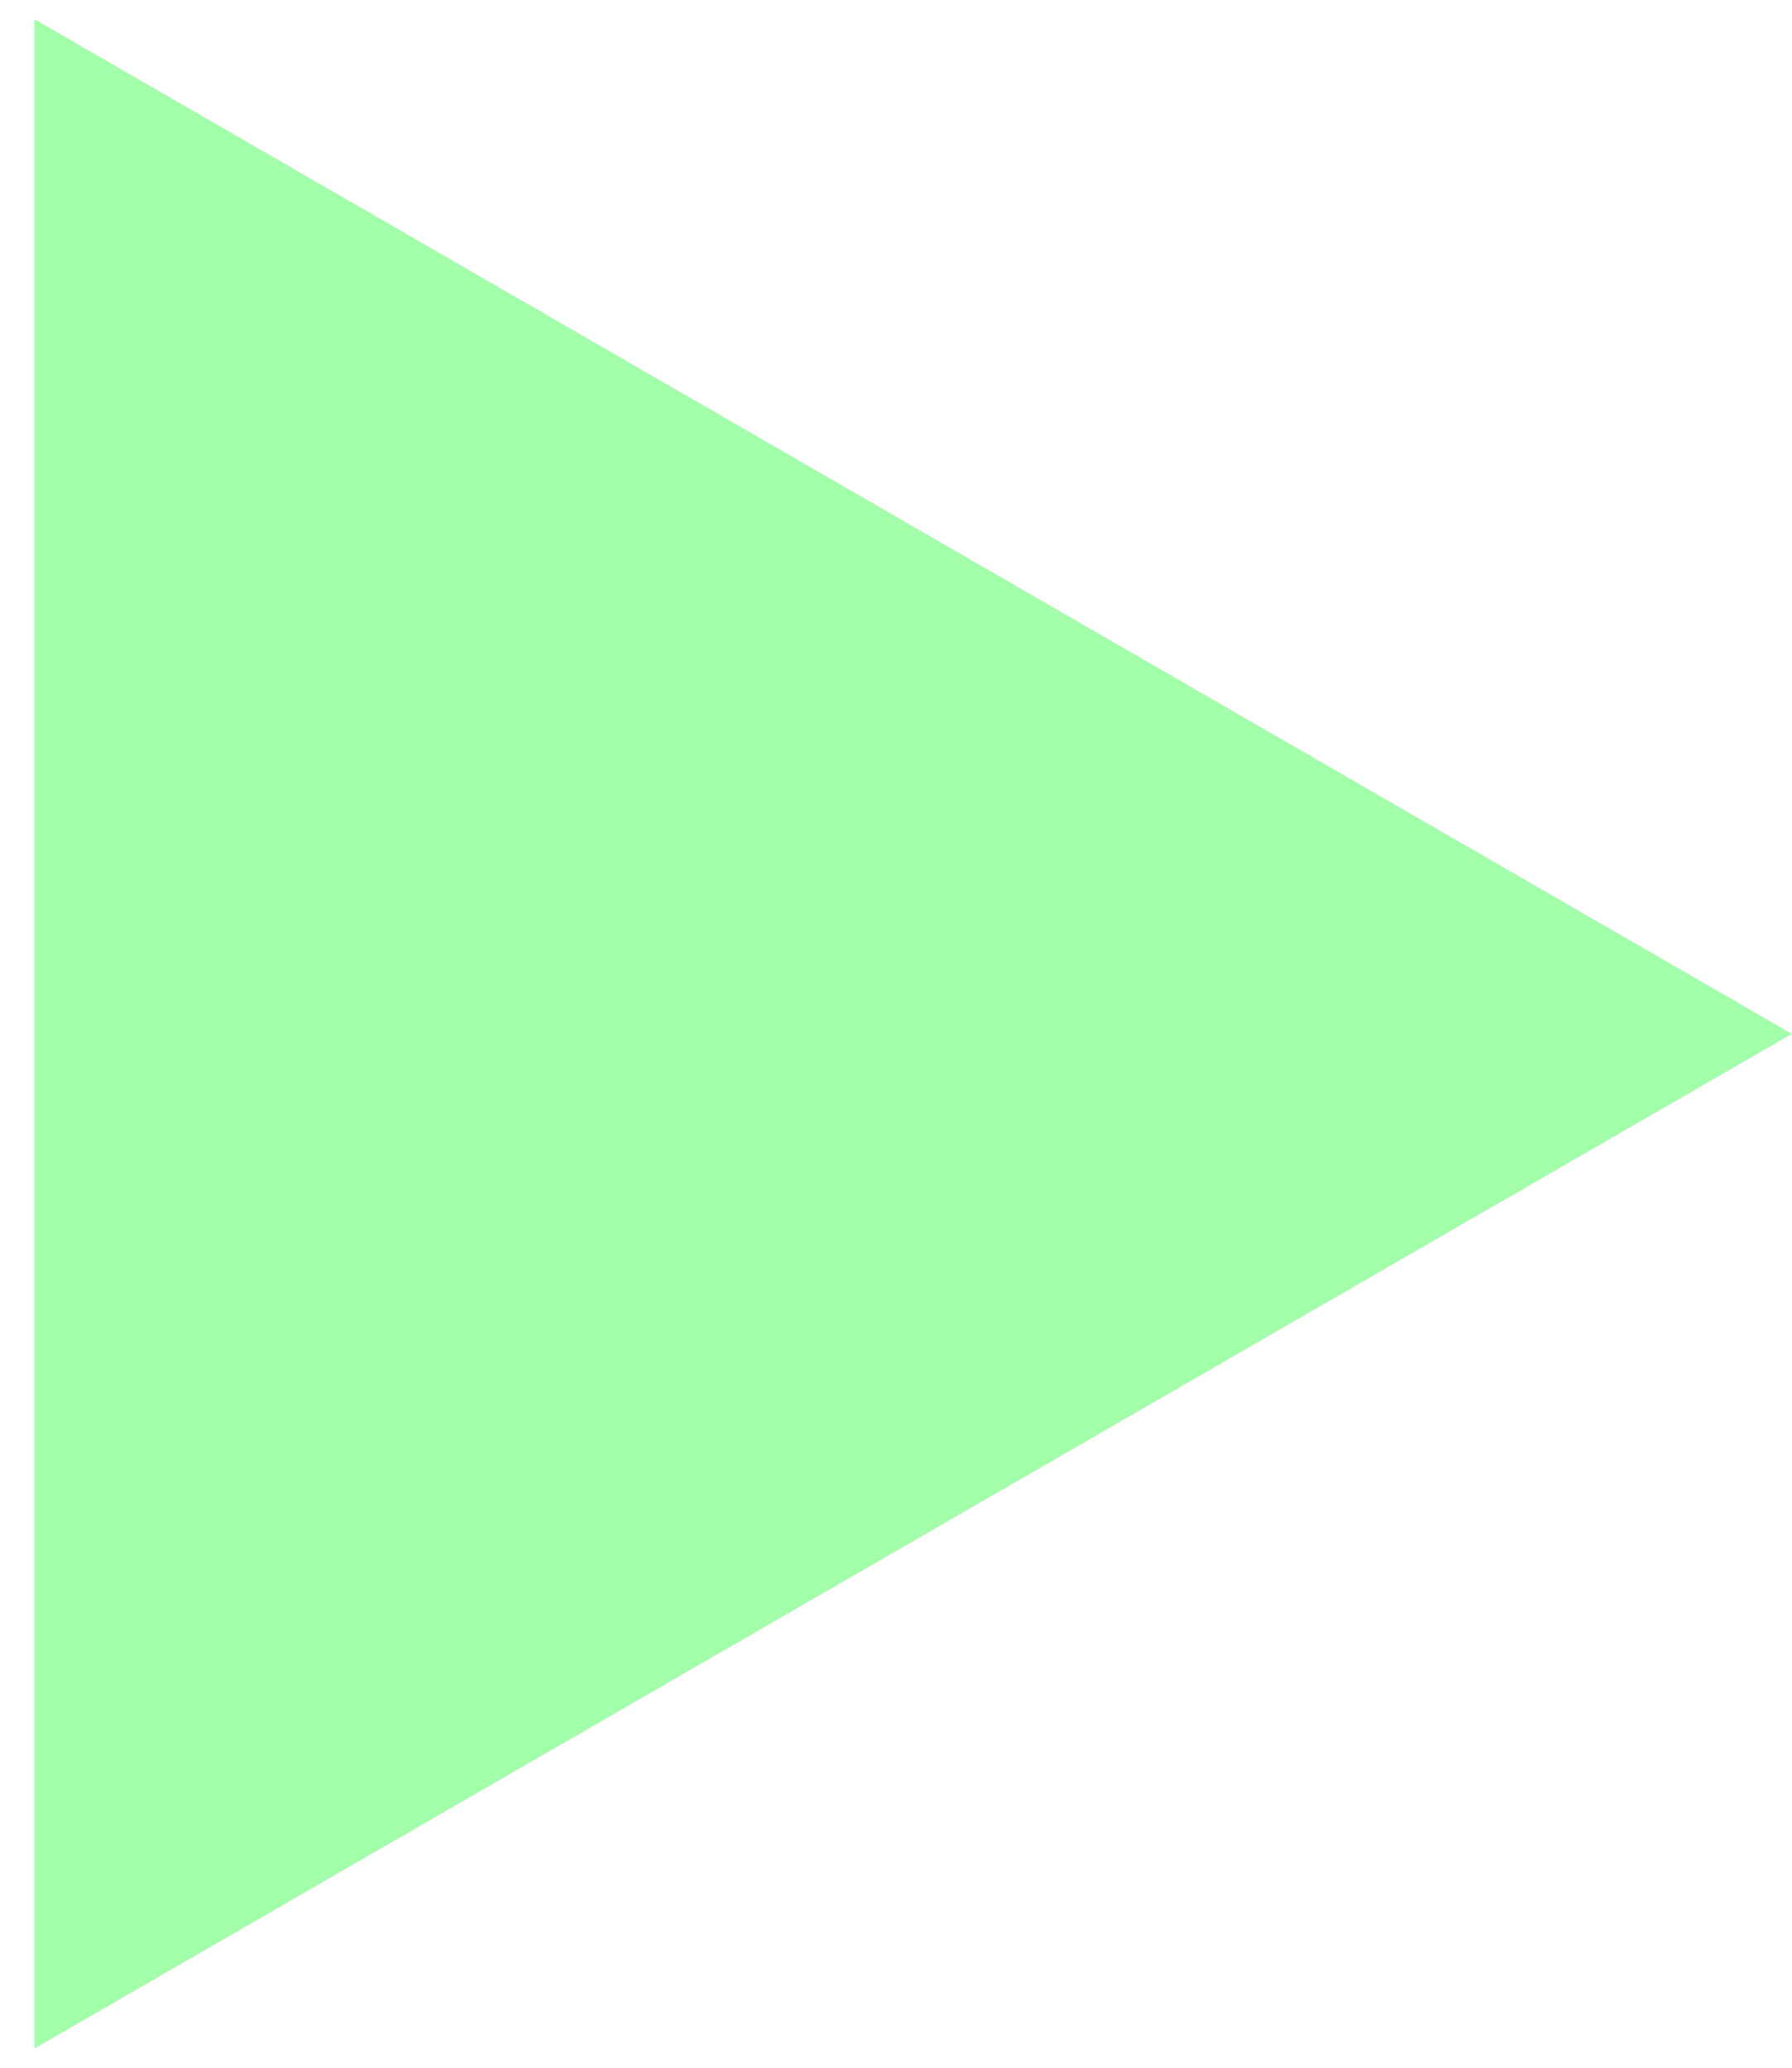 <?xml version="1.0" encoding="UTF-8"?> <svg xmlns="http://www.w3.org/2000/svg" width="26" height="30" viewBox="0 0 26 30" fill="none"> <path d="M26 15L0.5 29.722L0.5 0.278L26 15Z" fill="#A2FEA9"></path> </svg> 
